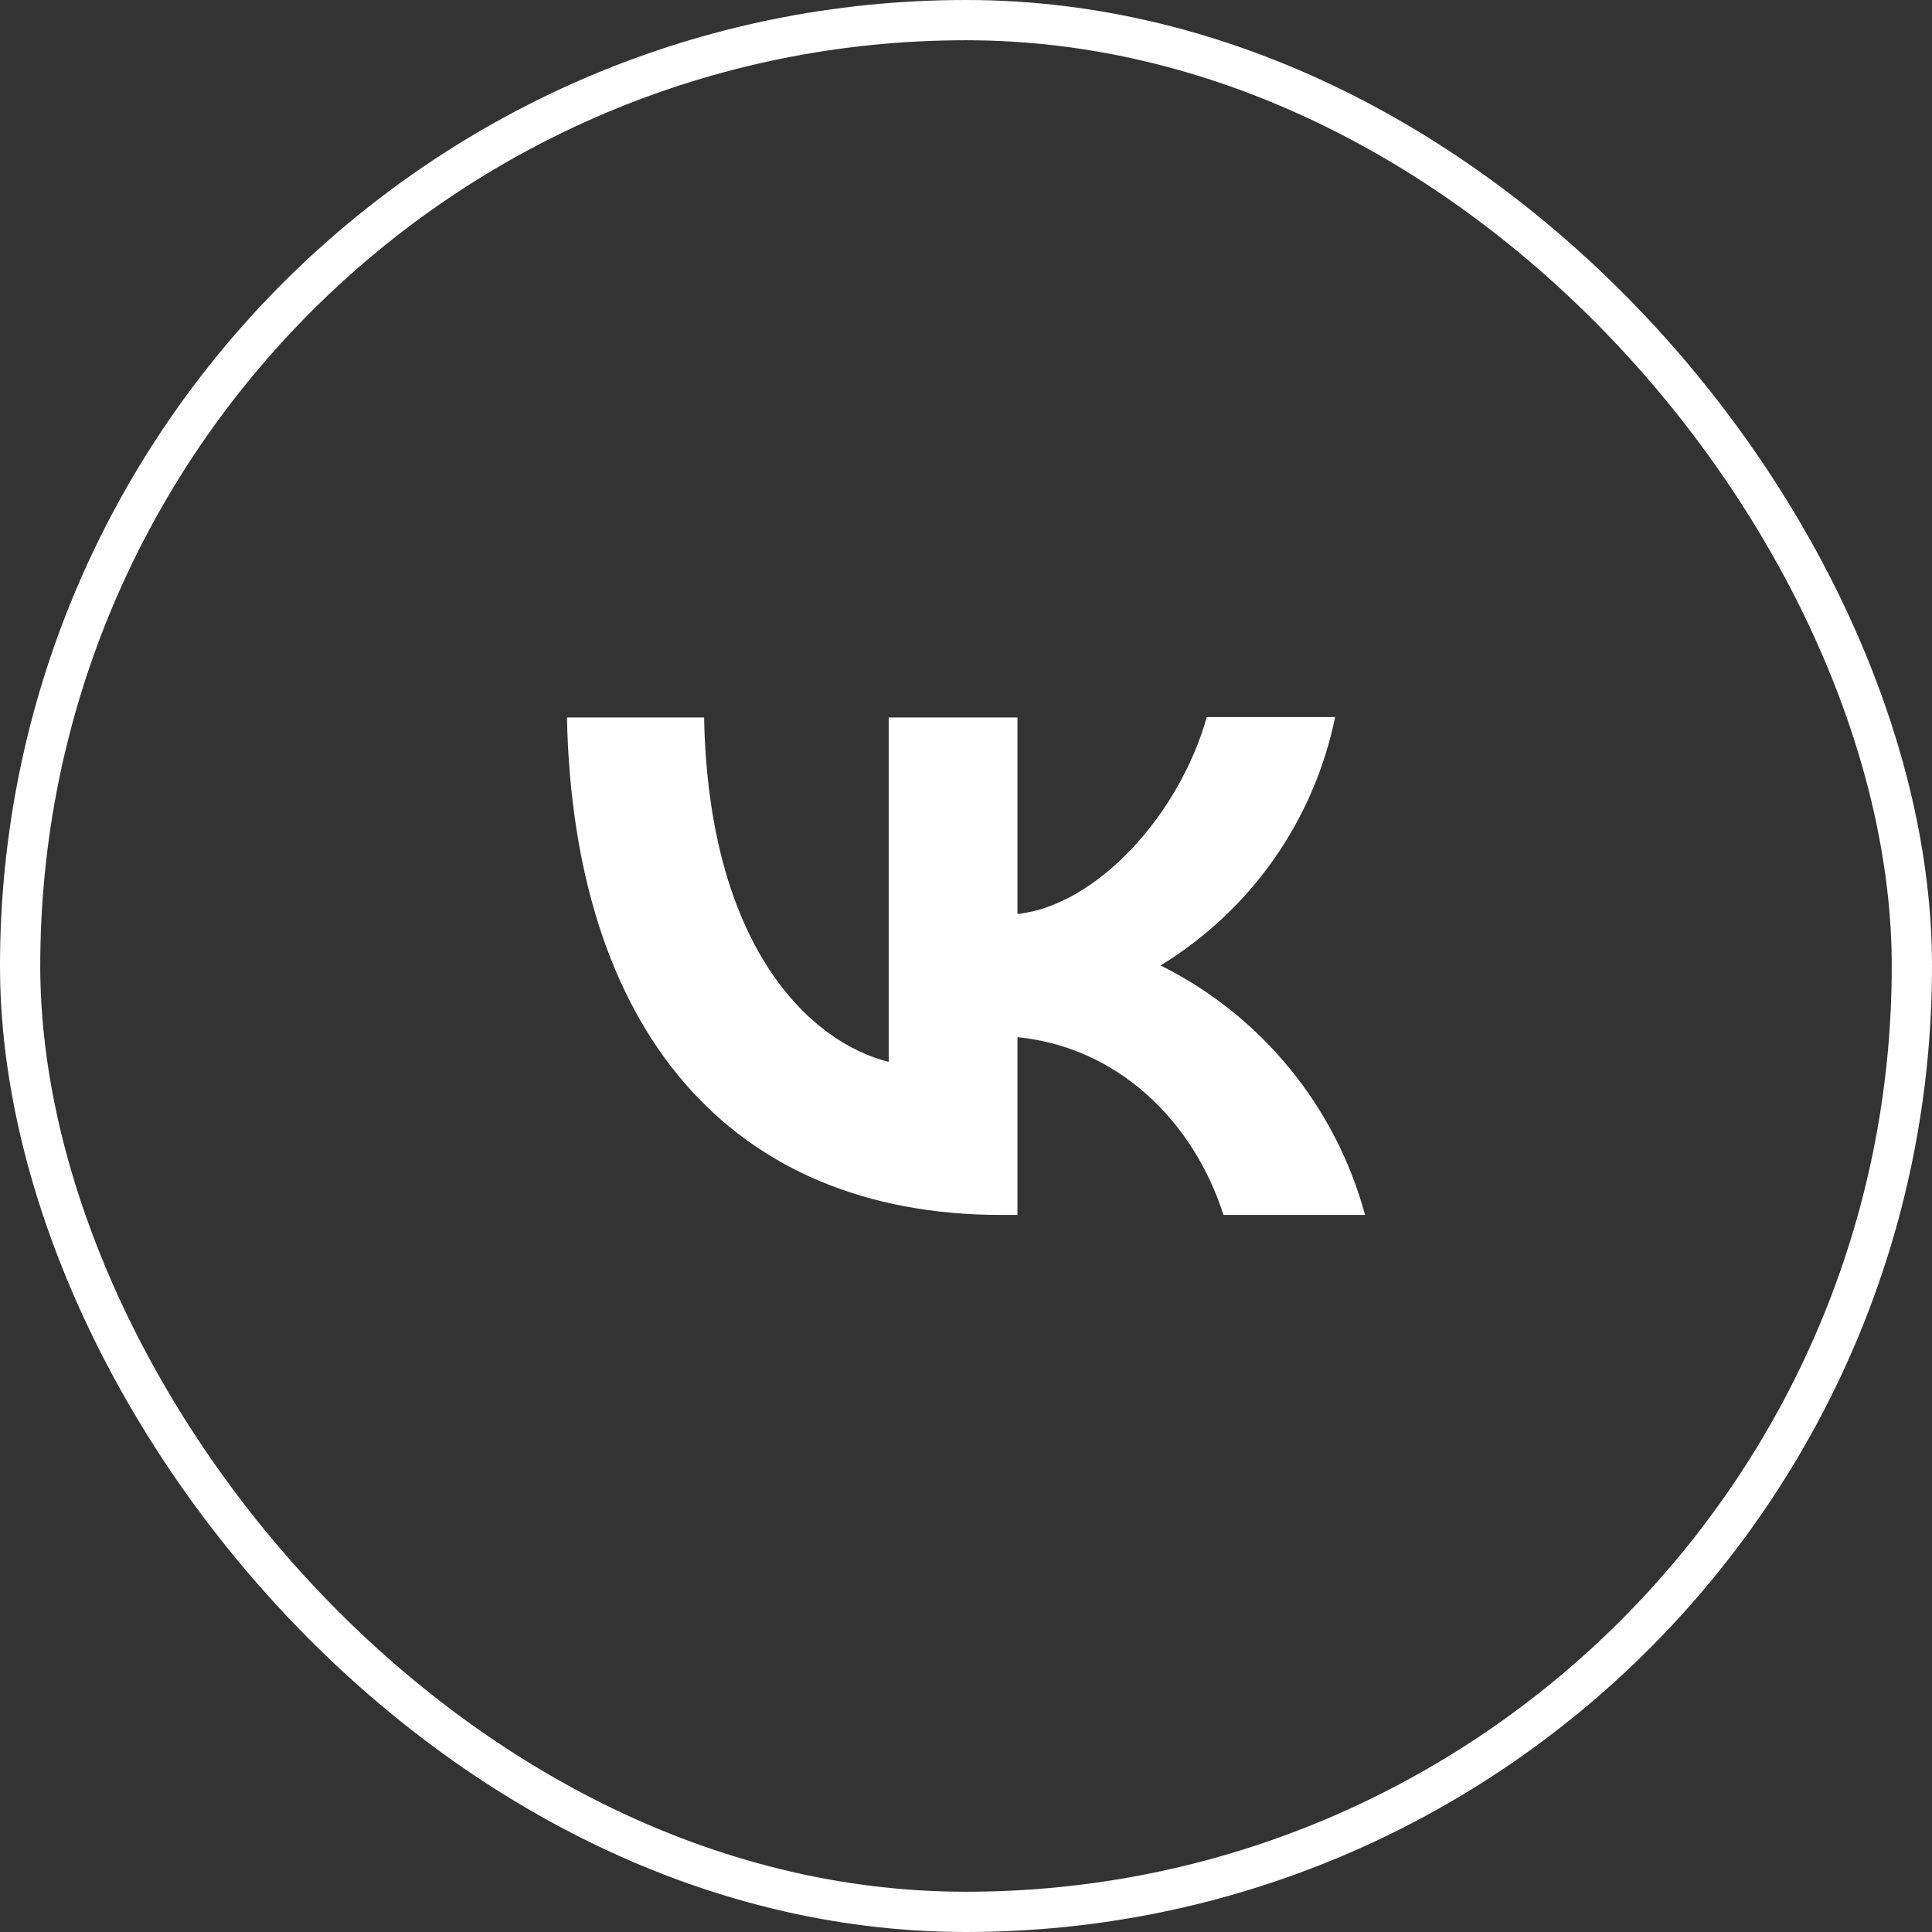 <?xml version="1.0" encoding="UTF-8"?> <svg xmlns="http://www.w3.org/2000/svg" width="48" height="48" viewBox="0 0 48 48" fill="none"><rect x="0" y="0" width="48" height="48" fill="#333333" stroke="none"/><rect x="0.5" y="0.5" width="47" height="47" rx="23.5" stroke="white"></rect><path d="M14.086 17.825H17.493C17.602 23.49 20.098 25.887 22.079 26.382V17.825H25.278V22.708C27.229 22.5 29.289 20.272 29.982 17.815H33.171C32.911 19.087 32.391 20.291 31.645 21.352C30.899 22.414 29.941 23.31 28.833 23.986C30.07 24.601 31.163 25.472 32.038 26.541C32.914 27.609 33.553 28.852 33.914 30.185H30.398C29.645 27.838 27.764 26.016 25.278 25.768V30.185H24.881C18.107 30.185 14.245 25.55 14.086 17.825Z" fill="white"></path></svg> 